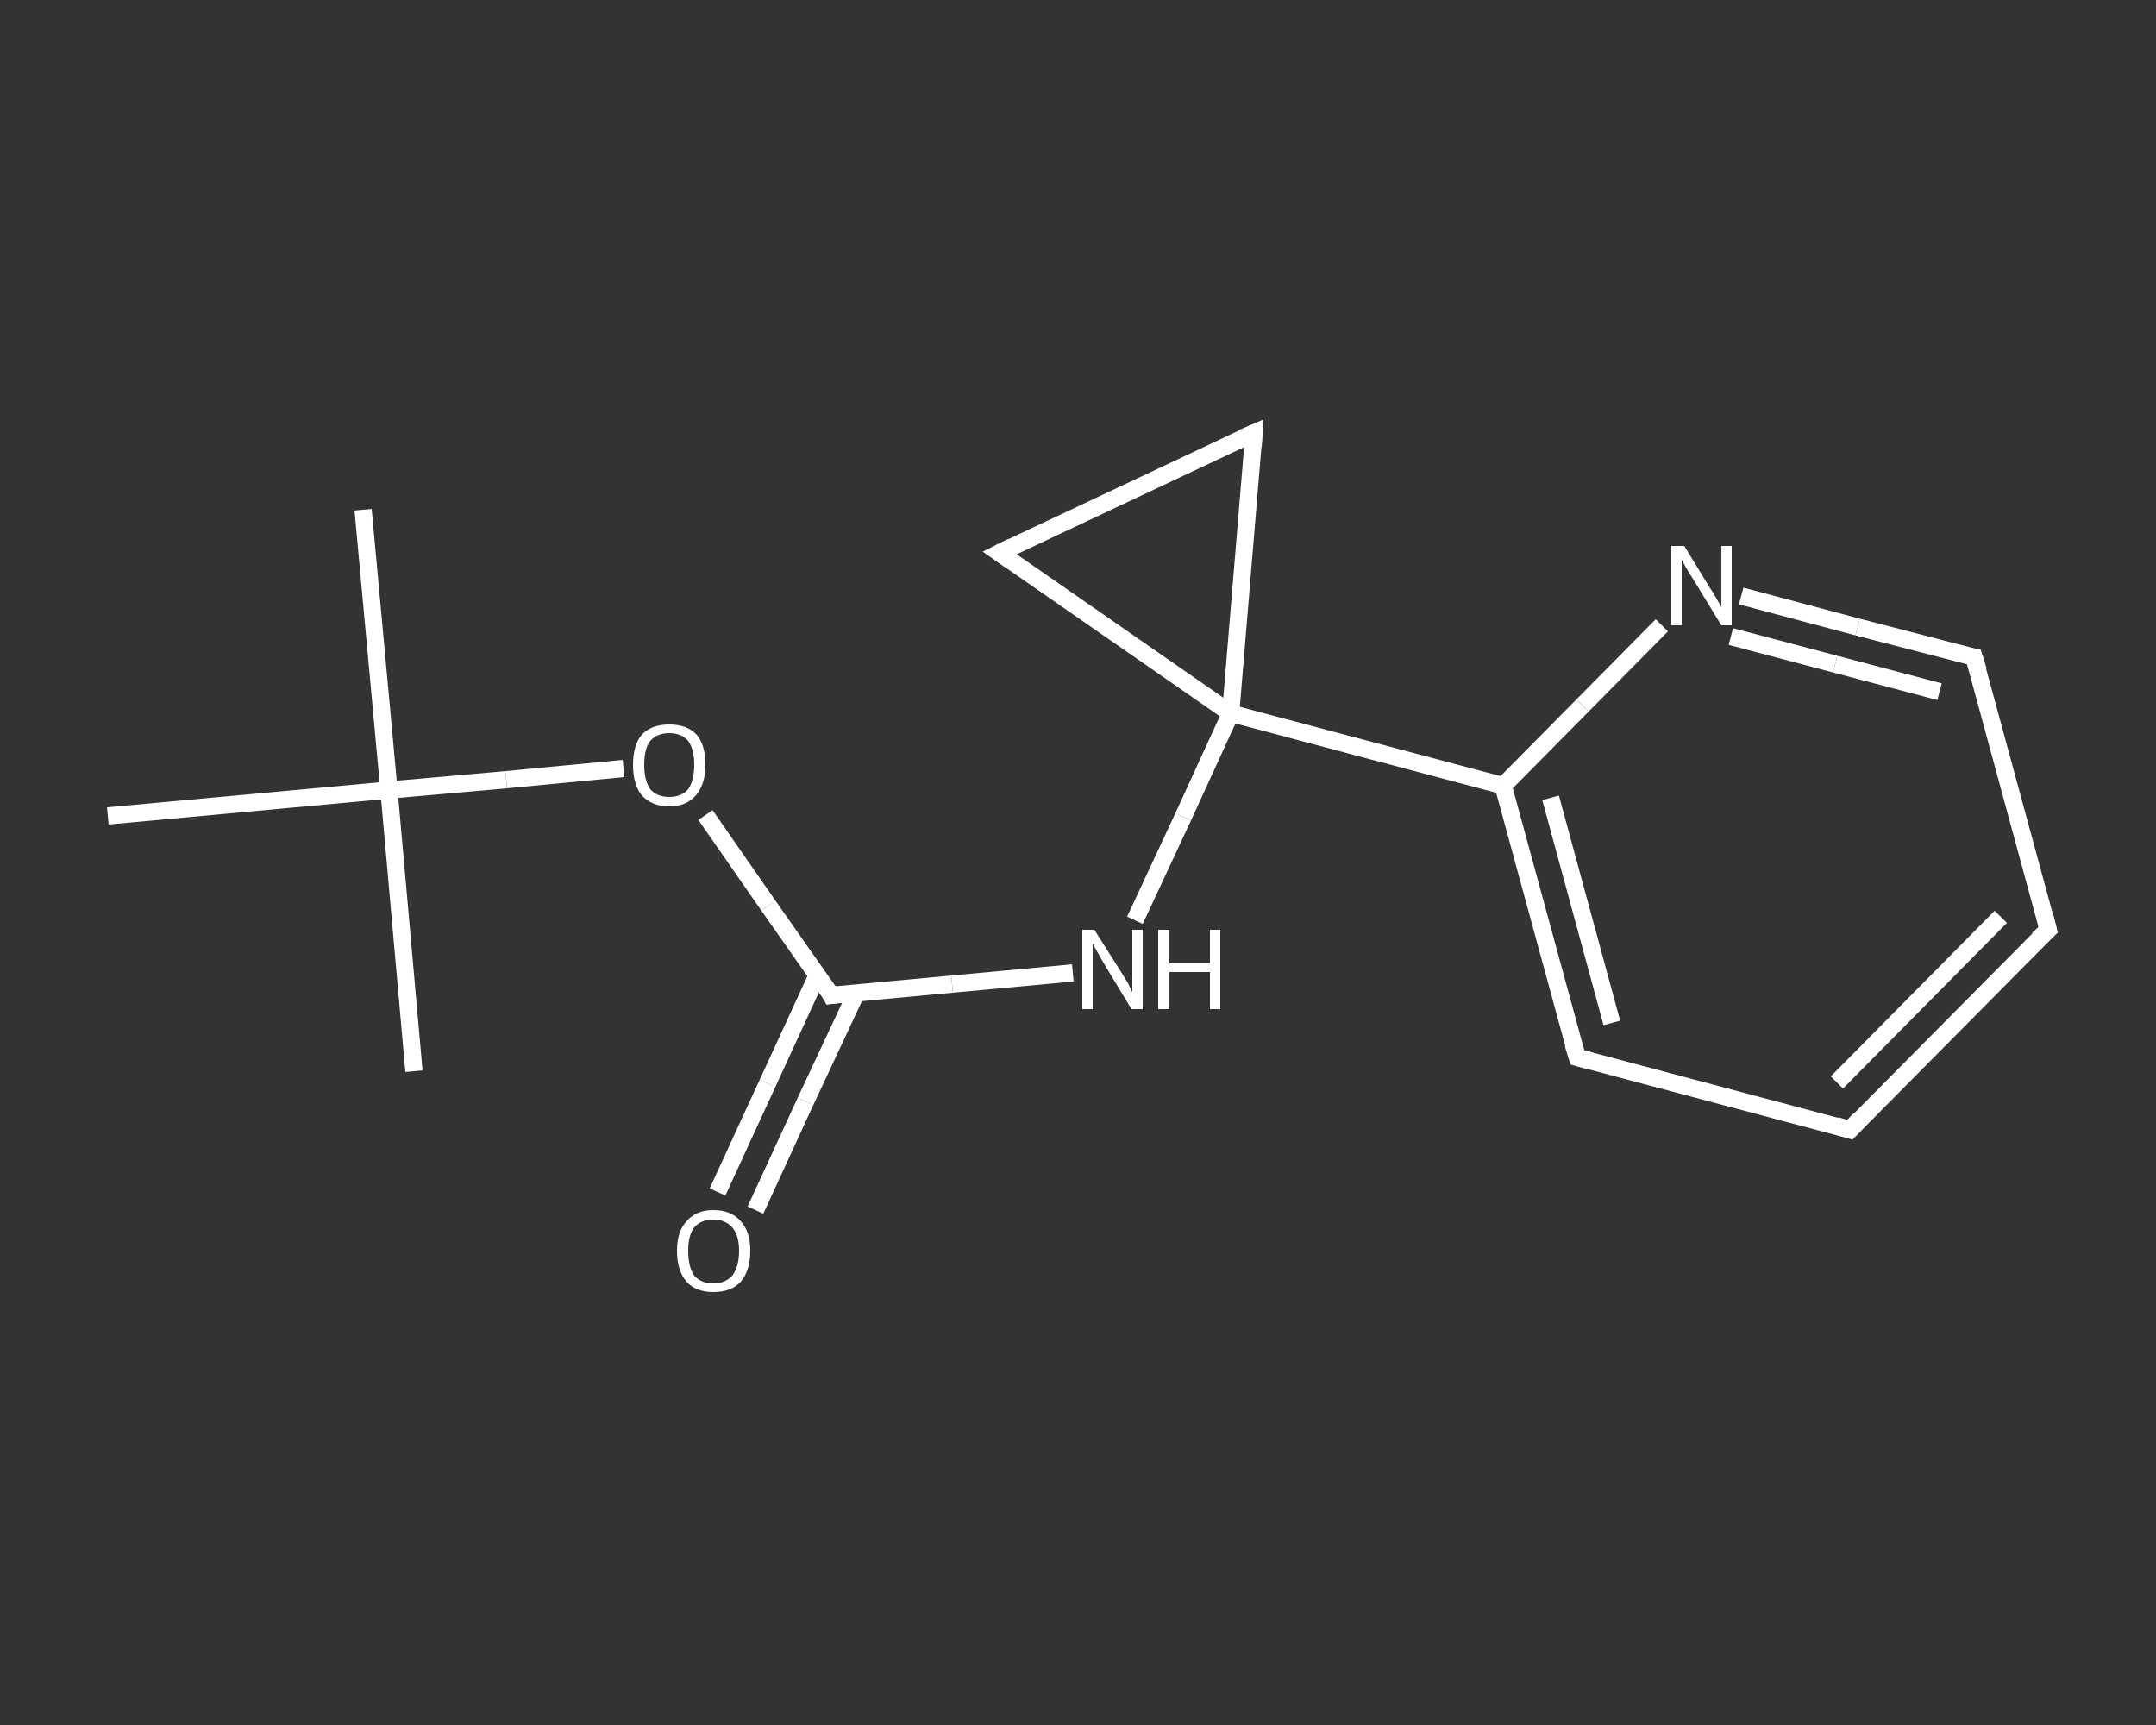 <?xml version='1.0' encoding='iso-8859-1'?>
<svg version='1.1' baseProfile='full'
              xmlns='http://www.w3.org/2000/svg'
                      xmlns:rdkit='http://www.rdkit.org/xml'
                      xmlns:xlink='http://www.w3.org/1999/xlink'
                  xml:space='preserve'
width='250px' height='200px' viewBox='0 0 250 200'>
<rect x="0" y="0" width="250" height="200" fill="#333333" stroke="none"/>
<!-- END OF HEADER -->
<rect style='opacity:1.0;fill:transparent;stroke:none' width='250.0' height='200.0' x='0.0' y='0.0'> </rect>
<path class='bond-0 atom-0 atom-1' d='M 42.1,59.1 L 45.1,91.6' style='fill:none;fill-rule:evenodd;stroke:#FFFFFF;stroke-width:2.0px;stroke-linecap:butt;stroke-linejoin:miter;stroke-opacity:1' />
<path class='bond-1 atom-1 atom-2' d='M 45.1,91.6 L 48.0,124.2' style='fill:none;fill-rule:evenodd;stroke:#FFFFFF;stroke-width:2.0px;stroke-linecap:butt;stroke-linejoin:miter;stroke-opacity:1' />
<path class='bond-2 atom-1 atom-3' d='M 45.1,91.6 L 12.5,94.6' style='fill:none;fill-rule:evenodd;stroke:#FFFFFF;stroke-width:2.0px;stroke-linecap:butt;stroke-linejoin:miter;stroke-opacity:1' />
<path class='bond-3 atom-1 atom-4' d='M 45.1,91.6 L 58.7,90.4' style='fill:none;fill-rule:evenodd;stroke:#FFFFFF;stroke-width:2.0px;stroke-linecap:butt;stroke-linejoin:miter;stroke-opacity:1' />
<path class='bond-3 atom-1 atom-4' d='M 58.7,90.4 L 72.3,89.1' style='fill:none;fill-rule:evenodd;stroke:#FFFFFF;stroke-width:2.0px;stroke-linecap:butt;stroke-linejoin:miter;stroke-opacity:1' />
<path class='bond-4 atom-4 atom-5' d='M 81.8,94.5 L 89.1,105.0' style='fill:none;fill-rule:evenodd;stroke:#FFFFFF;stroke-width:2.0px;stroke-linecap:butt;stroke-linejoin:miter;stroke-opacity:1' />
<path class='bond-4 atom-4 atom-5' d='M 89.1,105.0 L 96.4,115.4' style='fill:none;fill-rule:evenodd;stroke:#FFFFFF;stroke-width:2.0px;stroke-linecap:butt;stroke-linejoin:miter;stroke-opacity:1' />
<path class='bond-5 atom-5 atom-6' d='M 94.8,113.0 L 89.0,125.6' style='fill:none;fill-rule:evenodd;stroke:#FFFFFF;stroke-width:2.0px;stroke-linecap:butt;stroke-linejoin:miter;stroke-opacity:1' />
<path class='bond-5 atom-5 atom-6' d='M 89.0,125.6 L 83.2,138.2' style='fill:none;fill-rule:evenodd;stroke:#FFFFFF;stroke-width:2.0px;stroke-linecap:butt;stroke-linejoin:miter;stroke-opacity:1' />
<path class='bond-5 atom-5 atom-6' d='M 99.3,115.1 L 93.4,127.7' style='fill:none;fill-rule:evenodd;stroke:#FFFFFF;stroke-width:2.0px;stroke-linecap:butt;stroke-linejoin:miter;stroke-opacity:1' />
<path class='bond-5 atom-5 atom-6' d='M 93.4,127.7 L 87.6,140.3' style='fill:none;fill-rule:evenodd;stroke:#FFFFFF;stroke-width:2.0px;stroke-linecap:butt;stroke-linejoin:miter;stroke-opacity:1' />
<path class='bond-6 atom-5 atom-7' d='M 96.4,115.4 L 110.4,114.1' style='fill:none;fill-rule:evenodd;stroke:#FFFFFF;stroke-width:2.0px;stroke-linecap:butt;stroke-linejoin:miter;stroke-opacity:1' />
<path class='bond-6 atom-5 atom-7' d='M 110.4,114.1 L 124.4,112.8' style='fill:none;fill-rule:evenodd;stroke:#FFFFFF;stroke-width:2.0px;stroke-linecap:butt;stroke-linejoin:miter;stroke-opacity:1' />
<path class='bond-7 atom-7 atom-8' d='M 131.6,106.7 L 137.2,94.7' style='fill:none;fill-rule:evenodd;stroke:#FFFFFF;stroke-width:2.0px;stroke-linecap:butt;stroke-linejoin:miter;stroke-opacity:1' />
<path class='bond-7 atom-7 atom-8' d='M 137.2,94.7 L 142.7,82.7' style='fill:none;fill-rule:evenodd;stroke:#FFFFFF;stroke-width:2.0px;stroke-linecap:butt;stroke-linejoin:miter;stroke-opacity:1' />
<path class='bond-8 atom-8 atom-9' d='M 142.7,82.7 L 174.3,91.1' style='fill:none;fill-rule:evenodd;stroke:#FFFFFF;stroke-width:2.0px;stroke-linecap:butt;stroke-linejoin:miter;stroke-opacity:1' />
<path class='bond-9 atom-9 atom-10' d='M 174.3,91.1 L 182.9,122.6' style='fill:none;fill-rule:evenodd;stroke:#FFFFFF;stroke-width:2.0px;stroke-linecap:butt;stroke-linejoin:miter;stroke-opacity:1' />
<path class='bond-9 atom-9 atom-10' d='M 179.8,92.5 L 186.9,118.6' style='fill:none;fill-rule:evenodd;stroke:#FFFFFF;stroke-width:2.0px;stroke-linecap:butt;stroke-linejoin:miter;stroke-opacity:1' />
<path class='bond-10 atom-10 atom-11' d='M 182.9,122.6 L 214.5,131.0' style='fill:none;fill-rule:evenodd;stroke:#FFFFFF;stroke-width:2.0px;stroke-linecap:butt;stroke-linejoin:miter;stroke-opacity:1' />
<path class='bond-11 atom-11 atom-12' d='M 214.5,131.0 L 237.5,107.8' style='fill:none;fill-rule:evenodd;stroke:#FFFFFF;stroke-width:2.0px;stroke-linecap:butt;stroke-linejoin:miter;stroke-opacity:1' />
<path class='bond-11 atom-11 atom-12' d='M 213.0,125.5 L 232.0,106.3' style='fill:none;fill-rule:evenodd;stroke:#FFFFFF;stroke-width:2.0px;stroke-linecap:butt;stroke-linejoin:miter;stroke-opacity:1' />
<path class='bond-12 atom-12 atom-13' d='M 237.5,107.8 L 228.9,76.2' style='fill:none;fill-rule:evenodd;stroke:#FFFFFF;stroke-width:2.0px;stroke-linecap:butt;stroke-linejoin:miter;stroke-opacity:1' />
<path class='bond-13 atom-13 atom-14' d='M 228.9,76.2 L 215.4,72.7' style='fill:none;fill-rule:evenodd;stroke:#FFFFFF;stroke-width:2.0px;stroke-linecap:butt;stroke-linejoin:miter;stroke-opacity:1' />
<path class='bond-13 atom-13 atom-14' d='M 215.4,72.7 L 201.9,69.1' style='fill:none;fill-rule:evenodd;stroke:#FFFFFF;stroke-width:2.0px;stroke-linecap:butt;stroke-linejoin:miter;stroke-opacity:1' />
<path class='bond-13 atom-13 atom-14' d='M 224.9,80.2 L 212.8,77.0' style='fill:none;fill-rule:evenodd;stroke:#FFFFFF;stroke-width:2.0px;stroke-linecap:butt;stroke-linejoin:miter;stroke-opacity:1' />
<path class='bond-13 atom-13 atom-14' d='M 212.8,77.0 L 200.7,73.8' style='fill:none;fill-rule:evenodd;stroke:#FFFFFF;stroke-width:2.0px;stroke-linecap:butt;stroke-linejoin:miter;stroke-opacity:1' />
<path class='bond-14 atom-8 atom-15' d='M 142.7,82.7 L 115.9,64.1' style='fill:none;fill-rule:evenodd;stroke:#FFFFFF;stroke-width:2.0px;stroke-linecap:butt;stroke-linejoin:miter;stroke-opacity:1' />
<path class='bond-15 atom-15 atom-16' d='M 115.9,64.1 L 145.4,50.2' style='fill:none;fill-rule:evenodd;stroke:#FFFFFF;stroke-width:2.0px;stroke-linecap:butt;stroke-linejoin:miter;stroke-opacity:1' />
<path class='bond-16 atom-16 atom-8' d='M 145.4,50.2 L 142.7,82.7' style='fill:none;fill-rule:evenodd;stroke:#FFFFFF;stroke-width:2.0px;stroke-linecap:butt;stroke-linejoin:miter;stroke-opacity:1' />
<path class='bond-17 atom-14 atom-9' d='M 192.7,72.5 L 183.5,81.8' style='fill:none;fill-rule:evenodd;stroke:#FFFFFF;stroke-width:2.0px;stroke-linecap:butt;stroke-linejoin:miter;stroke-opacity:1' />
<path class='bond-17 atom-14 atom-9' d='M 183.5,81.8 L 174.3,91.1' style='fill:none;fill-rule:evenodd;stroke:#FFFFFF;stroke-width:2.0px;stroke-linecap:butt;stroke-linejoin:miter;stroke-opacity:1' />
<path d='M 96.1,114.8 L 96.4,115.4 L 97.1,115.3' style='fill:none;stroke:#FFFFFF;stroke-width:2.0px;stroke-linecap:butt;stroke-linejoin:miter;stroke-opacity:1;' />
<path d='M 182.4,121.0 L 182.9,122.6 L 184.4,123.0' style='fill:none;stroke:#FFFFFF;stroke-width:2.0px;stroke-linecap:butt;stroke-linejoin:miter;stroke-opacity:1;' />
<path d='M 212.9,130.5 L 214.5,131.0 L 215.6,129.8' style='fill:none;stroke:#FFFFFF;stroke-width:2.0px;stroke-linecap:butt;stroke-linejoin:miter;stroke-opacity:1;' />
<path d='M 236.3,108.9 L 237.5,107.8 L 237.1,106.2' style='fill:none;stroke:#FFFFFF;stroke-width:2.0px;stroke-linecap:butt;stroke-linejoin:miter;stroke-opacity:1;' />
<path d='M 229.4,77.8 L 228.9,76.2 L 228.3,76.1' style='fill:none;stroke:#FFFFFF;stroke-width:2.0px;stroke-linecap:butt;stroke-linejoin:miter;stroke-opacity:1;' />
<path d='M 117.2,65.0 L 115.9,64.1 L 117.3,63.4' style='fill:none;stroke:#FFFFFF;stroke-width:2.0px;stroke-linecap:butt;stroke-linejoin:miter;stroke-opacity:1;' />
<path d='M 144.0,50.8 L 145.4,50.2 L 145.3,51.8' style='fill:none;stroke:#FFFFFF;stroke-width:2.0px;stroke-linecap:butt;stroke-linejoin:miter;stroke-opacity:1;' />
<path class='atom-4' d='M 73.4 88.7
Q 73.4 86.4, 74.4 85.2
Q 75.5 84.0, 77.6 84.0
Q 79.7 84.0, 80.8 85.2
Q 81.8 86.4, 81.8 88.7
Q 81.8 90.9, 80.7 92.2
Q 79.6 93.5, 77.6 93.5
Q 75.6 93.5, 74.4 92.2
Q 73.4 90.9, 73.4 88.7
M 77.6 92.4
Q 79.0 92.4, 79.8 91.5
Q 80.5 90.5, 80.5 88.7
Q 80.5 86.9, 79.8 85.9
Q 79.0 85.0, 77.6 85.0
Q 76.2 85.0, 75.4 85.9
Q 74.7 86.8, 74.7 88.7
Q 74.7 90.5, 75.4 91.5
Q 76.2 92.4, 77.6 92.4
' fill='#FFFFFF'/>
<path class='atom-6' d='M 78.5 145.0
Q 78.5 142.8, 79.6 141.6
Q 80.7 140.3, 82.7 140.3
Q 84.8 140.3, 85.9 141.6
Q 87.0 142.8, 87.0 145.0
Q 87.0 147.3, 85.9 148.6
Q 84.8 149.8, 82.7 149.8
Q 80.7 149.8, 79.6 148.6
Q 78.5 147.3, 78.5 145.0
M 82.7 148.8
Q 84.1 148.8, 84.9 147.9
Q 85.7 146.9, 85.7 145.0
Q 85.7 143.2, 84.9 142.3
Q 84.1 141.4, 82.7 141.4
Q 81.3 141.4, 80.5 142.3
Q 79.8 143.2, 79.8 145.0
Q 79.8 146.9, 80.5 147.9
Q 81.3 148.8, 82.7 148.8
' fill='#FFFFFF'/>
<path class='atom-7' d='M 126.9 107.8
L 130.0 112.7
Q 130.3 113.2, 130.8 114.0
Q 131.2 114.9, 131.3 115.0
L 131.3 107.8
L 132.5 107.8
L 132.5 117.0
L 131.2 117.0
L 128.0 111.7
Q 127.6 111.0, 127.2 110.3
Q 126.8 109.6, 126.7 109.4
L 126.7 117.0
L 125.5 117.0
L 125.5 107.8
L 126.9 107.8
' fill='#FFFFFF'/>
<path class='atom-7' d='M 134.3 107.8
L 135.6 107.8
L 135.6 111.7
L 140.3 111.7
L 140.3 107.8
L 141.5 107.8
L 141.5 117.0
L 140.3 117.0
L 140.3 112.7
L 135.6 112.7
L 135.6 117.0
L 134.3 117.0
L 134.3 107.8
' fill='#FFFFFF'/>
<path class='atom-14' d='M 195.3 63.3
L 198.3 68.2
Q 198.6 68.6, 199.1 69.5
Q 199.6 70.4, 199.6 70.4
L 199.6 63.3
L 200.8 63.3
L 200.8 72.5
L 199.6 72.5
L 196.3 67.1
Q 195.9 66.5, 195.5 65.8
Q 195.1 65.1, 195.0 64.9
L 195.0 72.5
L 193.8 72.5
L 193.8 63.3
L 195.3 63.3
' fill='#FFFFFF'/>
</svg>
